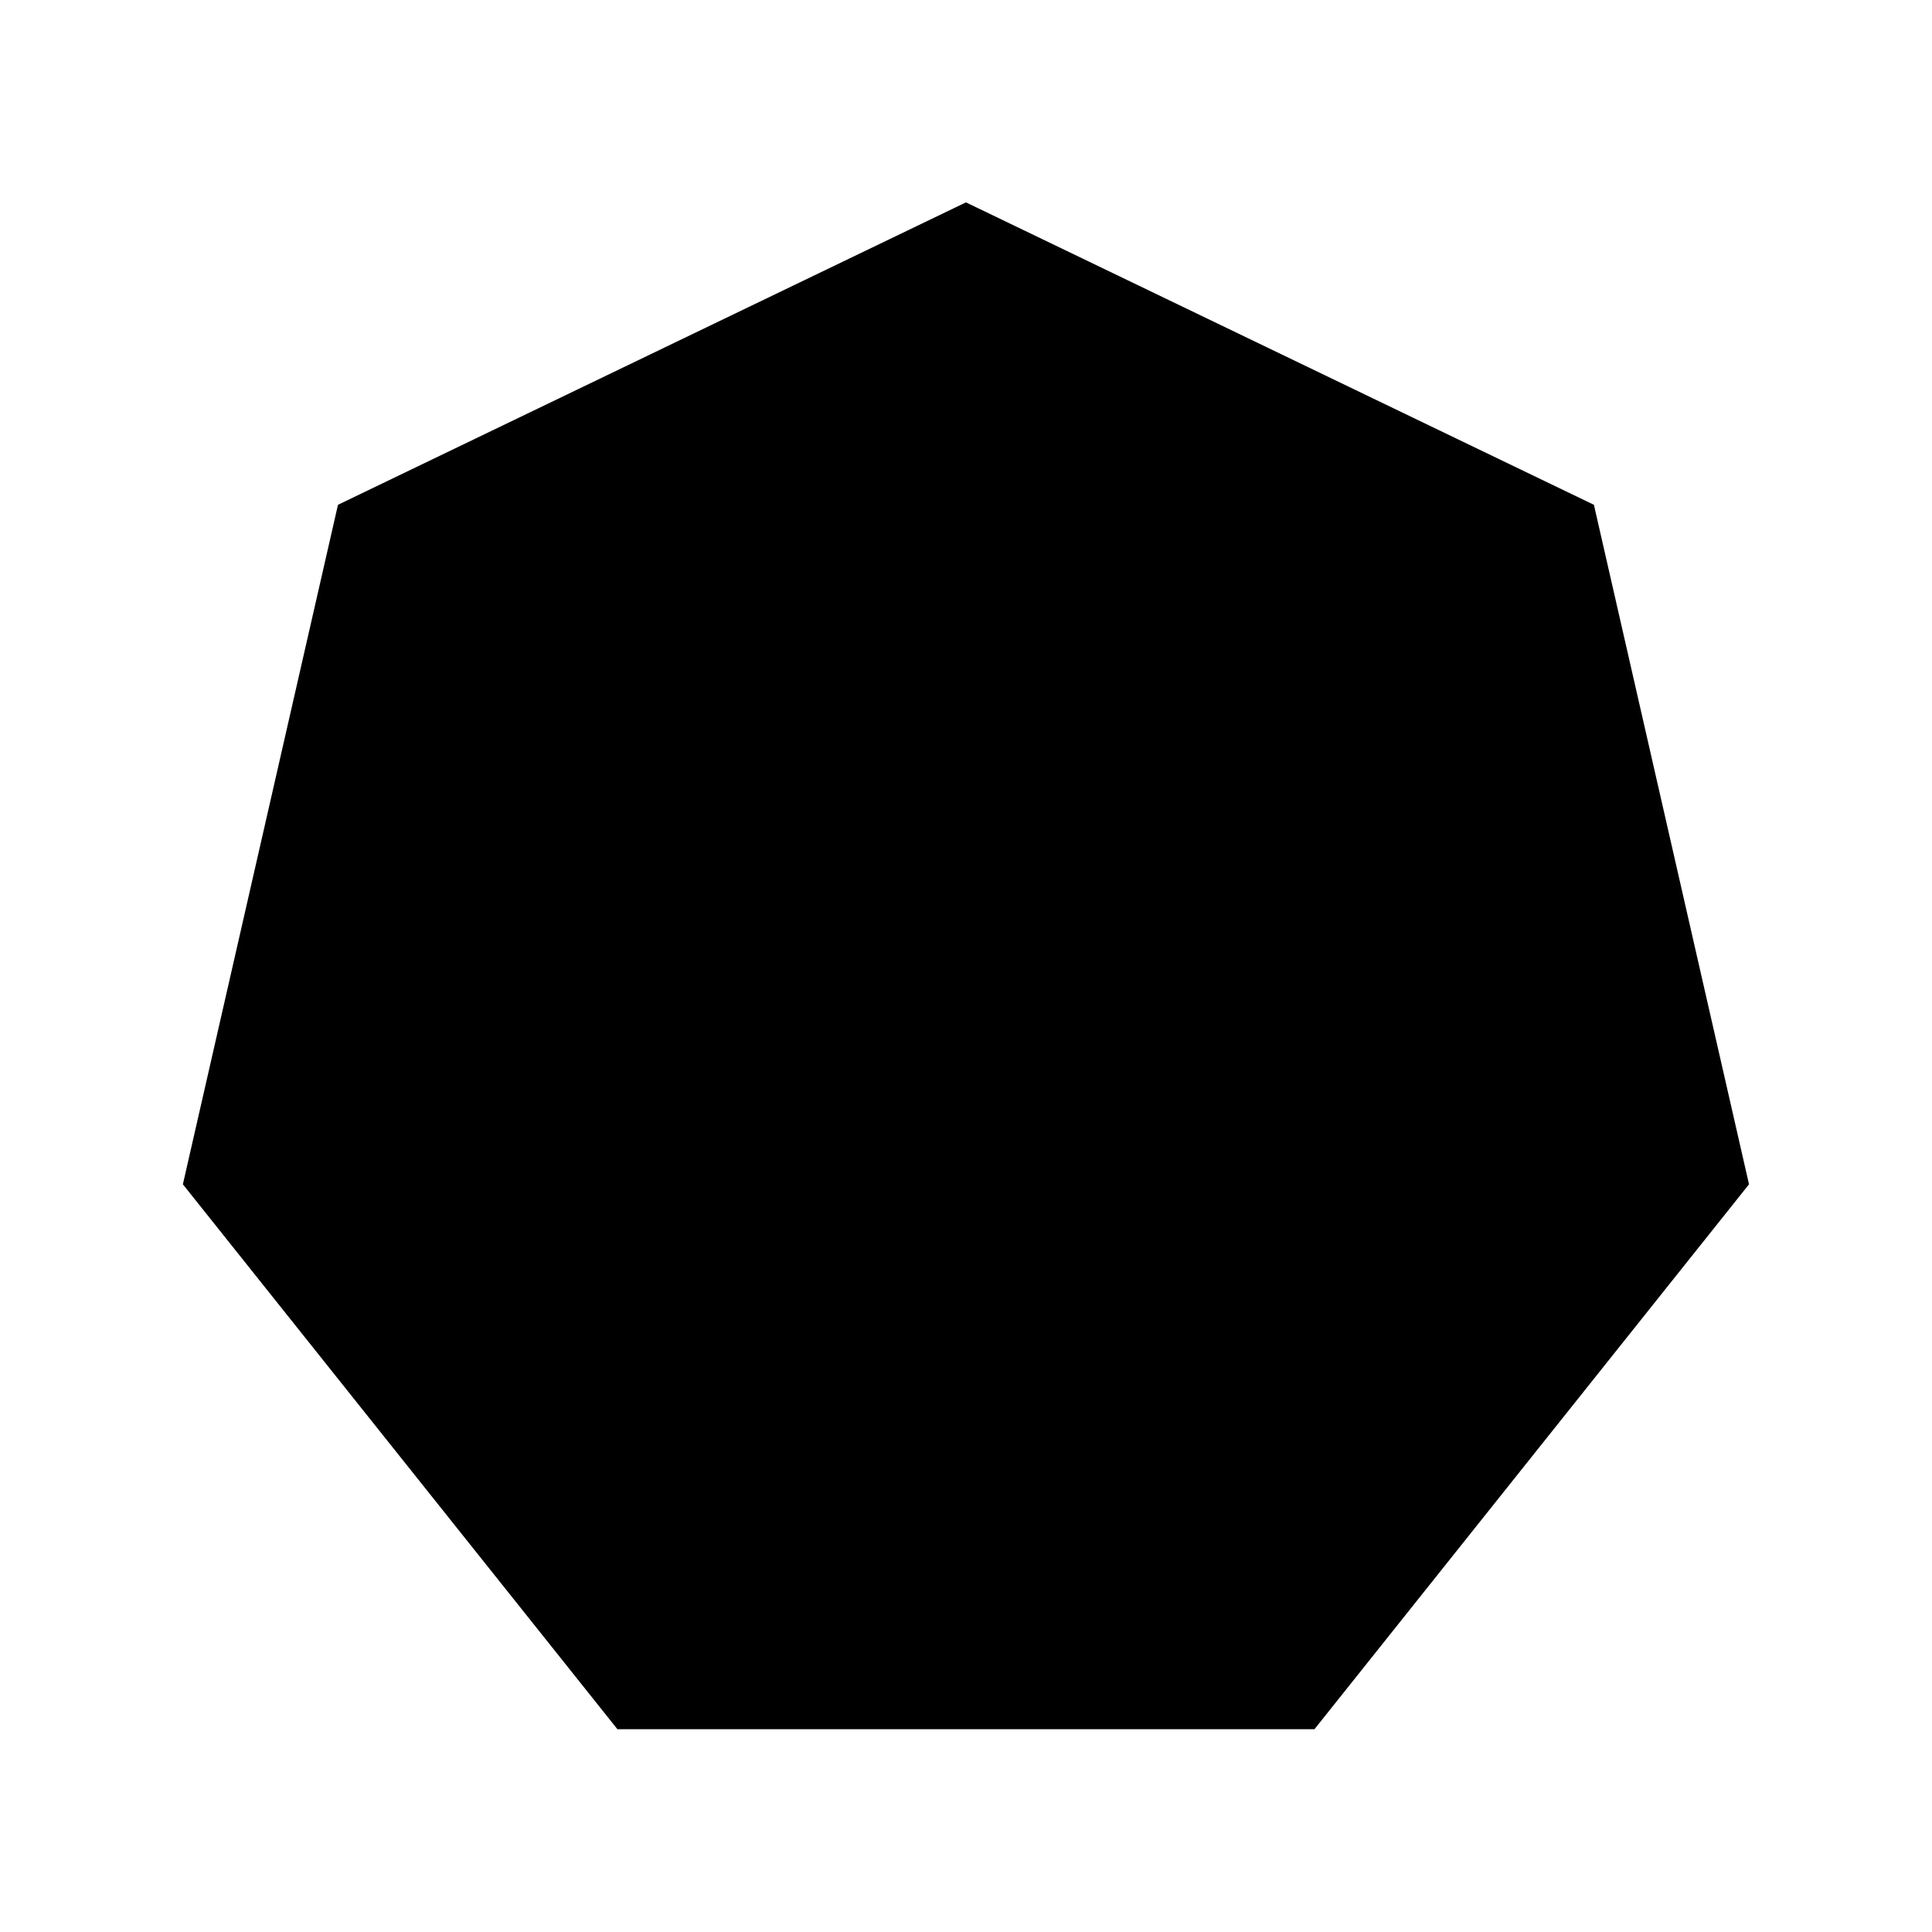 <?xml version="1.0" encoding="UTF-8"?>
<!-- Uploaded to: SVG Repo, www.svgrepo.com, Generator: SVG Repo Mixer Tools -->
<svg width="800px" height="800px" version="1.1" viewBox="144 144 512 512" xmlns="http://www.w3.org/2000/svg">
 <path transform="matrix(5.303 0 0 5.303 148.09 148.09)" d="m30.145 85.52-21.642-27.138 7.724-33.84 31.274-15.061 31.273 15.061 7.724 33.84-21.642 27.138z" stroke="#010101" stroke-miterlimit="10" stroke-width=".25"/>
</svg>